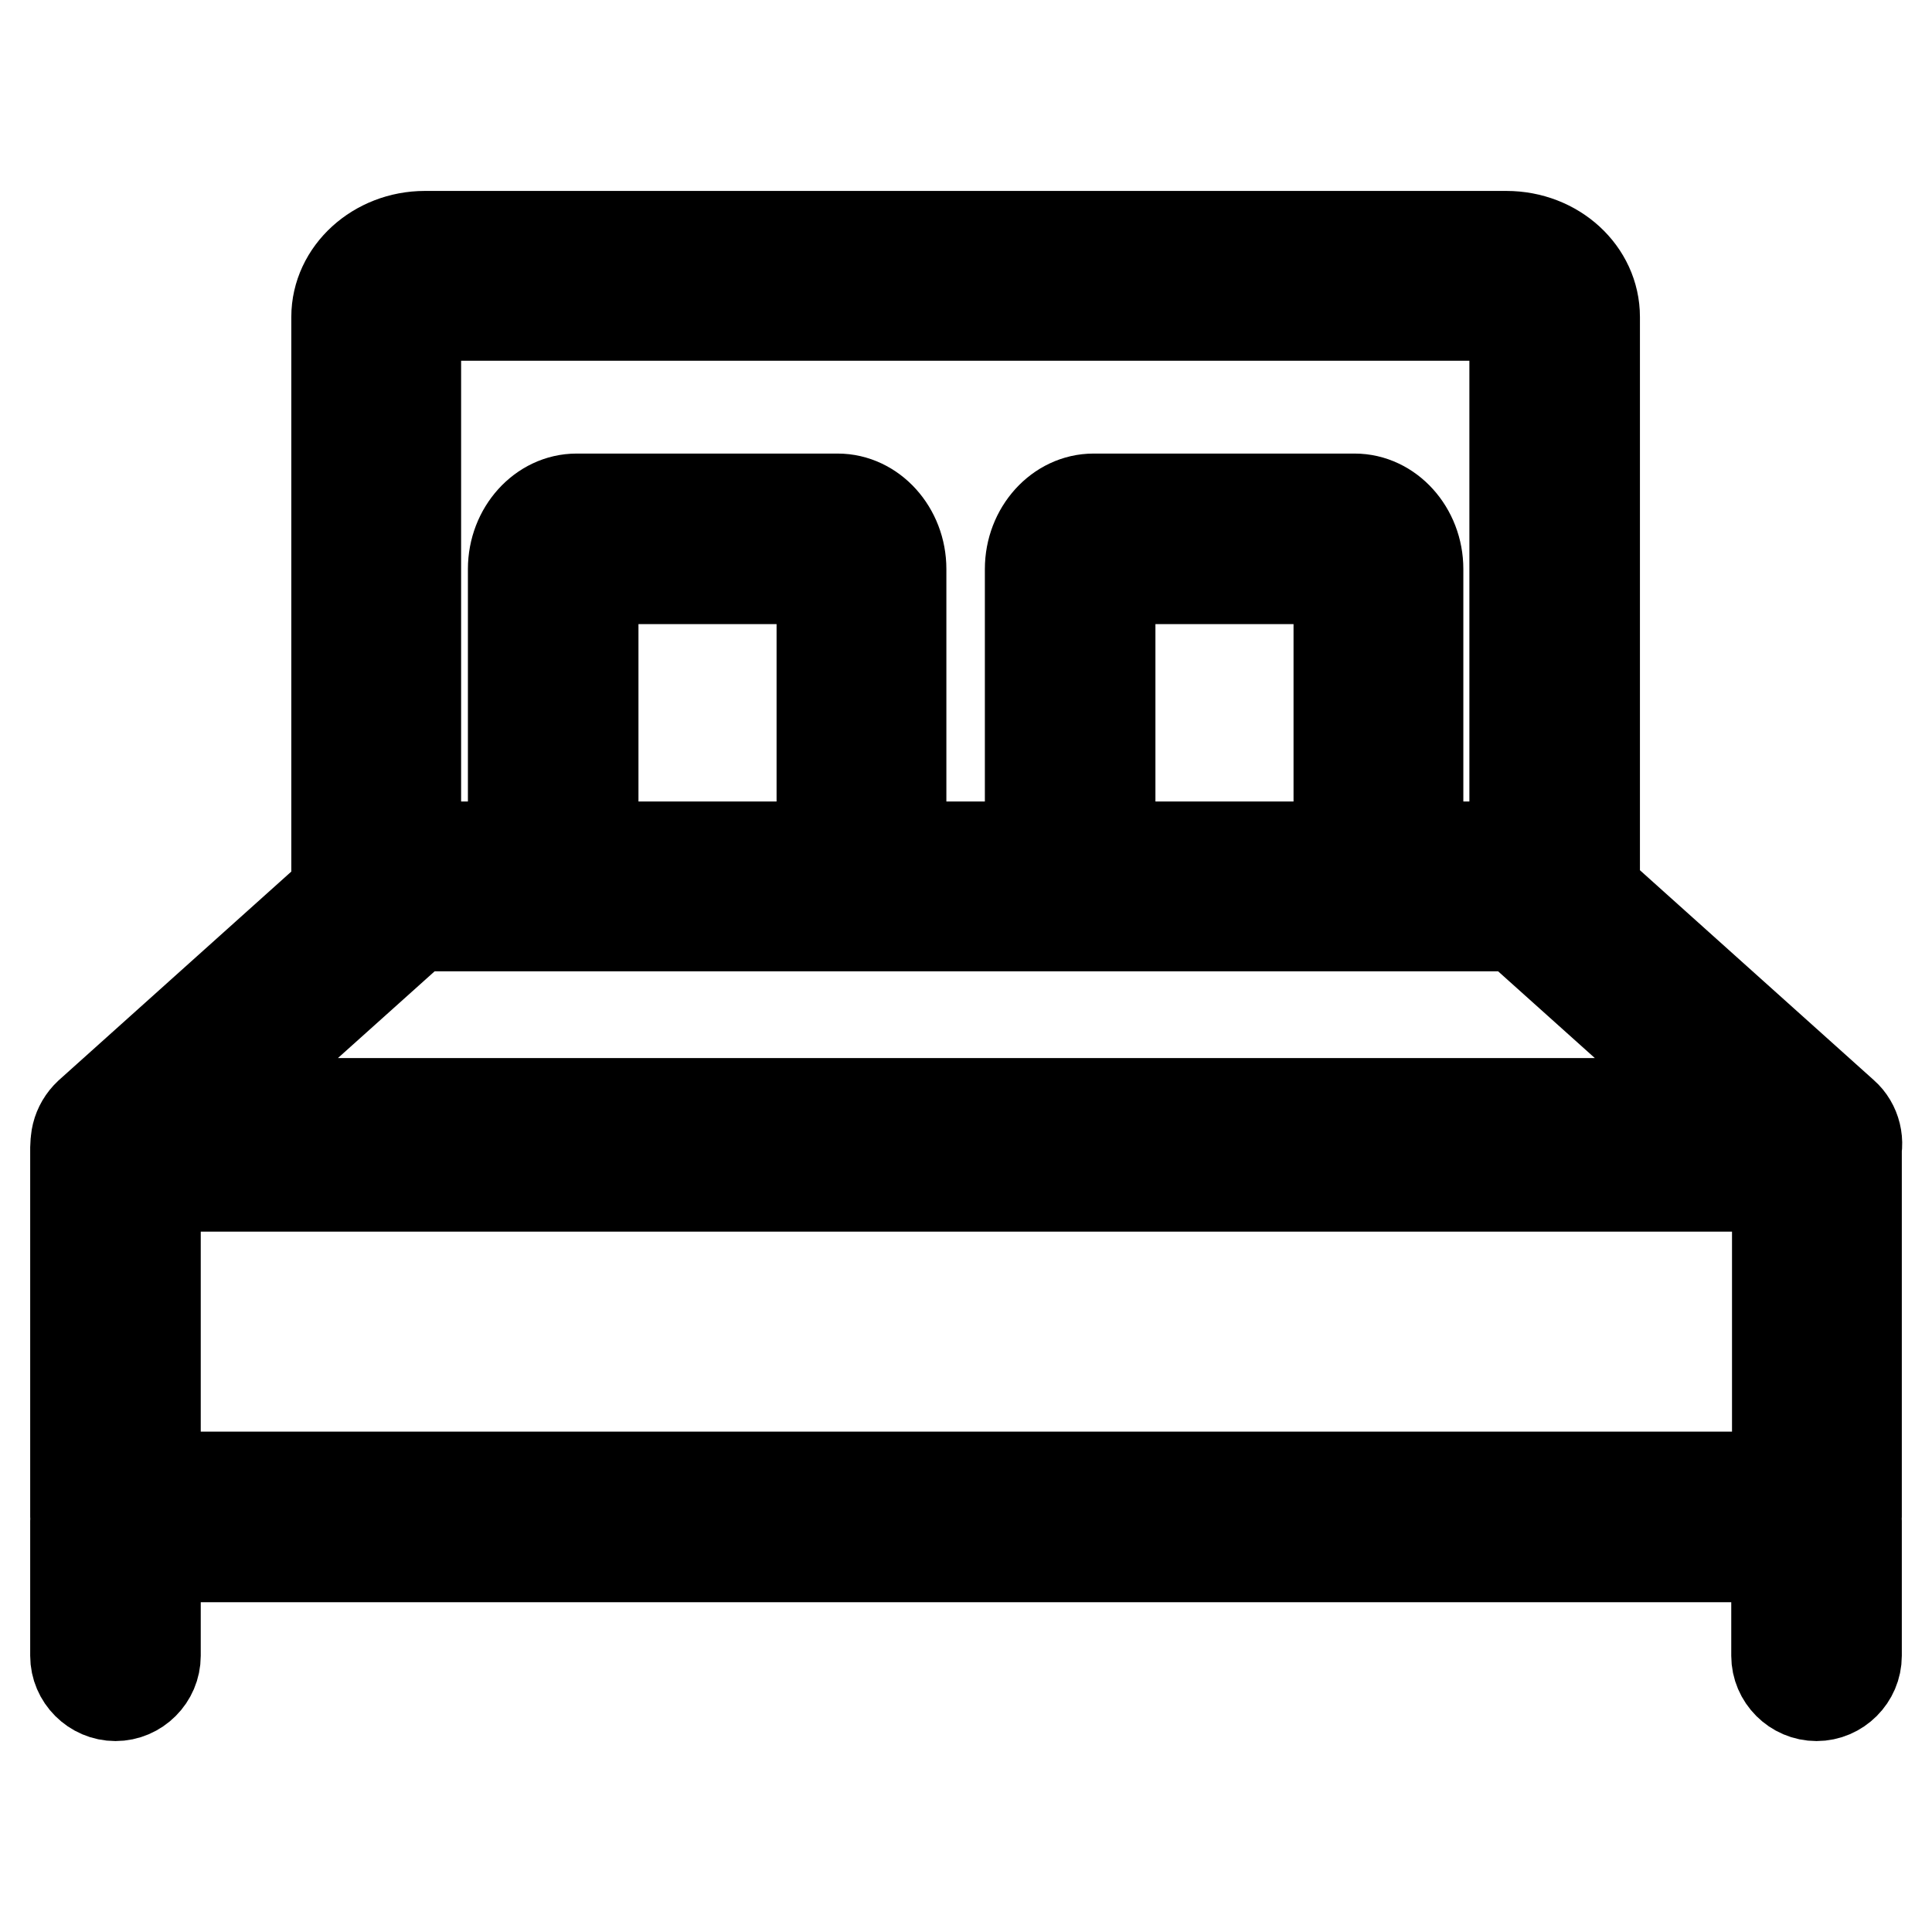 <?xml version="1.0" encoding="utf-8"?>
<!-- Svg Vector Icons : http://www.onlinewebfonts.com/icon -->
<!DOCTYPE svg PUBLIC "-//W3C//DTD SVG 1.1//EN" "http://www.w3.org/Graphics/SVG/1.1/DTD/svg11.dtd">
<svg version="1.1" xmlns="http://www.w3.org/2000/svg" xmlns:xlink="http://www.w3.org/1999/xlink" x="0px" y="0px" viewBox="0 0 256 256" enable-background="new 0 0 256 256" xml:space="preserve">
<g> <path stroke-width="12" fill-opacity="0" stroke="#000000"  d="M49.9,124.1c-2.9,0-5.3-2.4-5.3-5.3V42c0-5.9,5.3-10.7,11.7-10.7h143.3c6.5,0,11.7,4.8,11.7,10.7v76.6 c0,2.9-2.4,5.3-5.3,5.3c-2.9,0-5.3-2.4-5.3-5.3V42.2c-0.2-0.1-0.6-0.4-1.2-0.4H56.3c-0.7,0-1.1,0.2-1.2,0.4v76.6 C55.2,121.7,52.8,124.1,49.9,124.1z M240.7,206.3H15.3c-2.9,0-5.3-2.4-5.3-5.3v-49c0-2.9,2.4-5.3,5.3-5.3h225.4 c2.9,0,5.3,2.4,5.3,5.3v49C246,203.9,243.6,206.3,240.7,206.3L240.7,206.3z M20.6,195.7h214.9v-38.5H20.6V195.7z M15.3,224.7 c-2.9,0-5.3-2.4-5.3-5.3v-17.9c0-2.9,2.4-5.3,5.3-5.3c2.9,0,5.3,2.4,5.3,5.3v17.9C20.6,222.3,18.2,224.7,15.3,224.7z M240.7,224.7 c-2.9,0-5.3-2.4-5.3-5.3v-17.9c0-2.9,2.4-5.3,5.3-5.3c2.9,0,5.3,2.4,5.3,5.3v17.9C246,222.3,243.6,224.7,240.7,224.7z M15.3,156.8 c-2.2,0-4.1-1.3-4.9-3.4c-0.8-2-0.2-4.3,1.4-5.8l38-34.1c1-0.9,2.2-1.3,3.5-1.3h149.5c1.3,0,2.6,0.5,3.5,1.3l38,34.1 c1.6,1.4,2.2,3.8,1.4,5.8c-0.8,2-2.7,3.4-4.9,3.4H15.3z M55.3,122.7l-26.2,23.5h197.9l-26.2-23.5H55.3L55.3,122.7z M114.2,118.9 c-2.9,0-5.3-2.4-5.3-5.3V76.7H78.6v36.9c0,2.9-2.4,5.3-5.3,5.3c-2.9,0-5.3-2.4-5.3-5.3V75.4c0-5.1,3.8-9.3,8.4-9.3h34.6 c4.6,0,8.4,4.2,8.4,9.3v38.2C119.4,116.5,117.1,118.9,114.2,118.9z M182.7,118.9c-2.9,0-5.3-2.4-5.3-5.3V76.7h-30.3v36.9 c0,2.9-2.4,5.3-5.3,5.3s-5.3-2.4-5.3-5.3V75.4c0-5.1,3.8-9.3,8.4-9.3h34.6c4.6,0,8.4,4.2,8.4,9.3v38.2 C188,116.5,185.6,118.9,182.7,118.9z"/></g>
</svg>